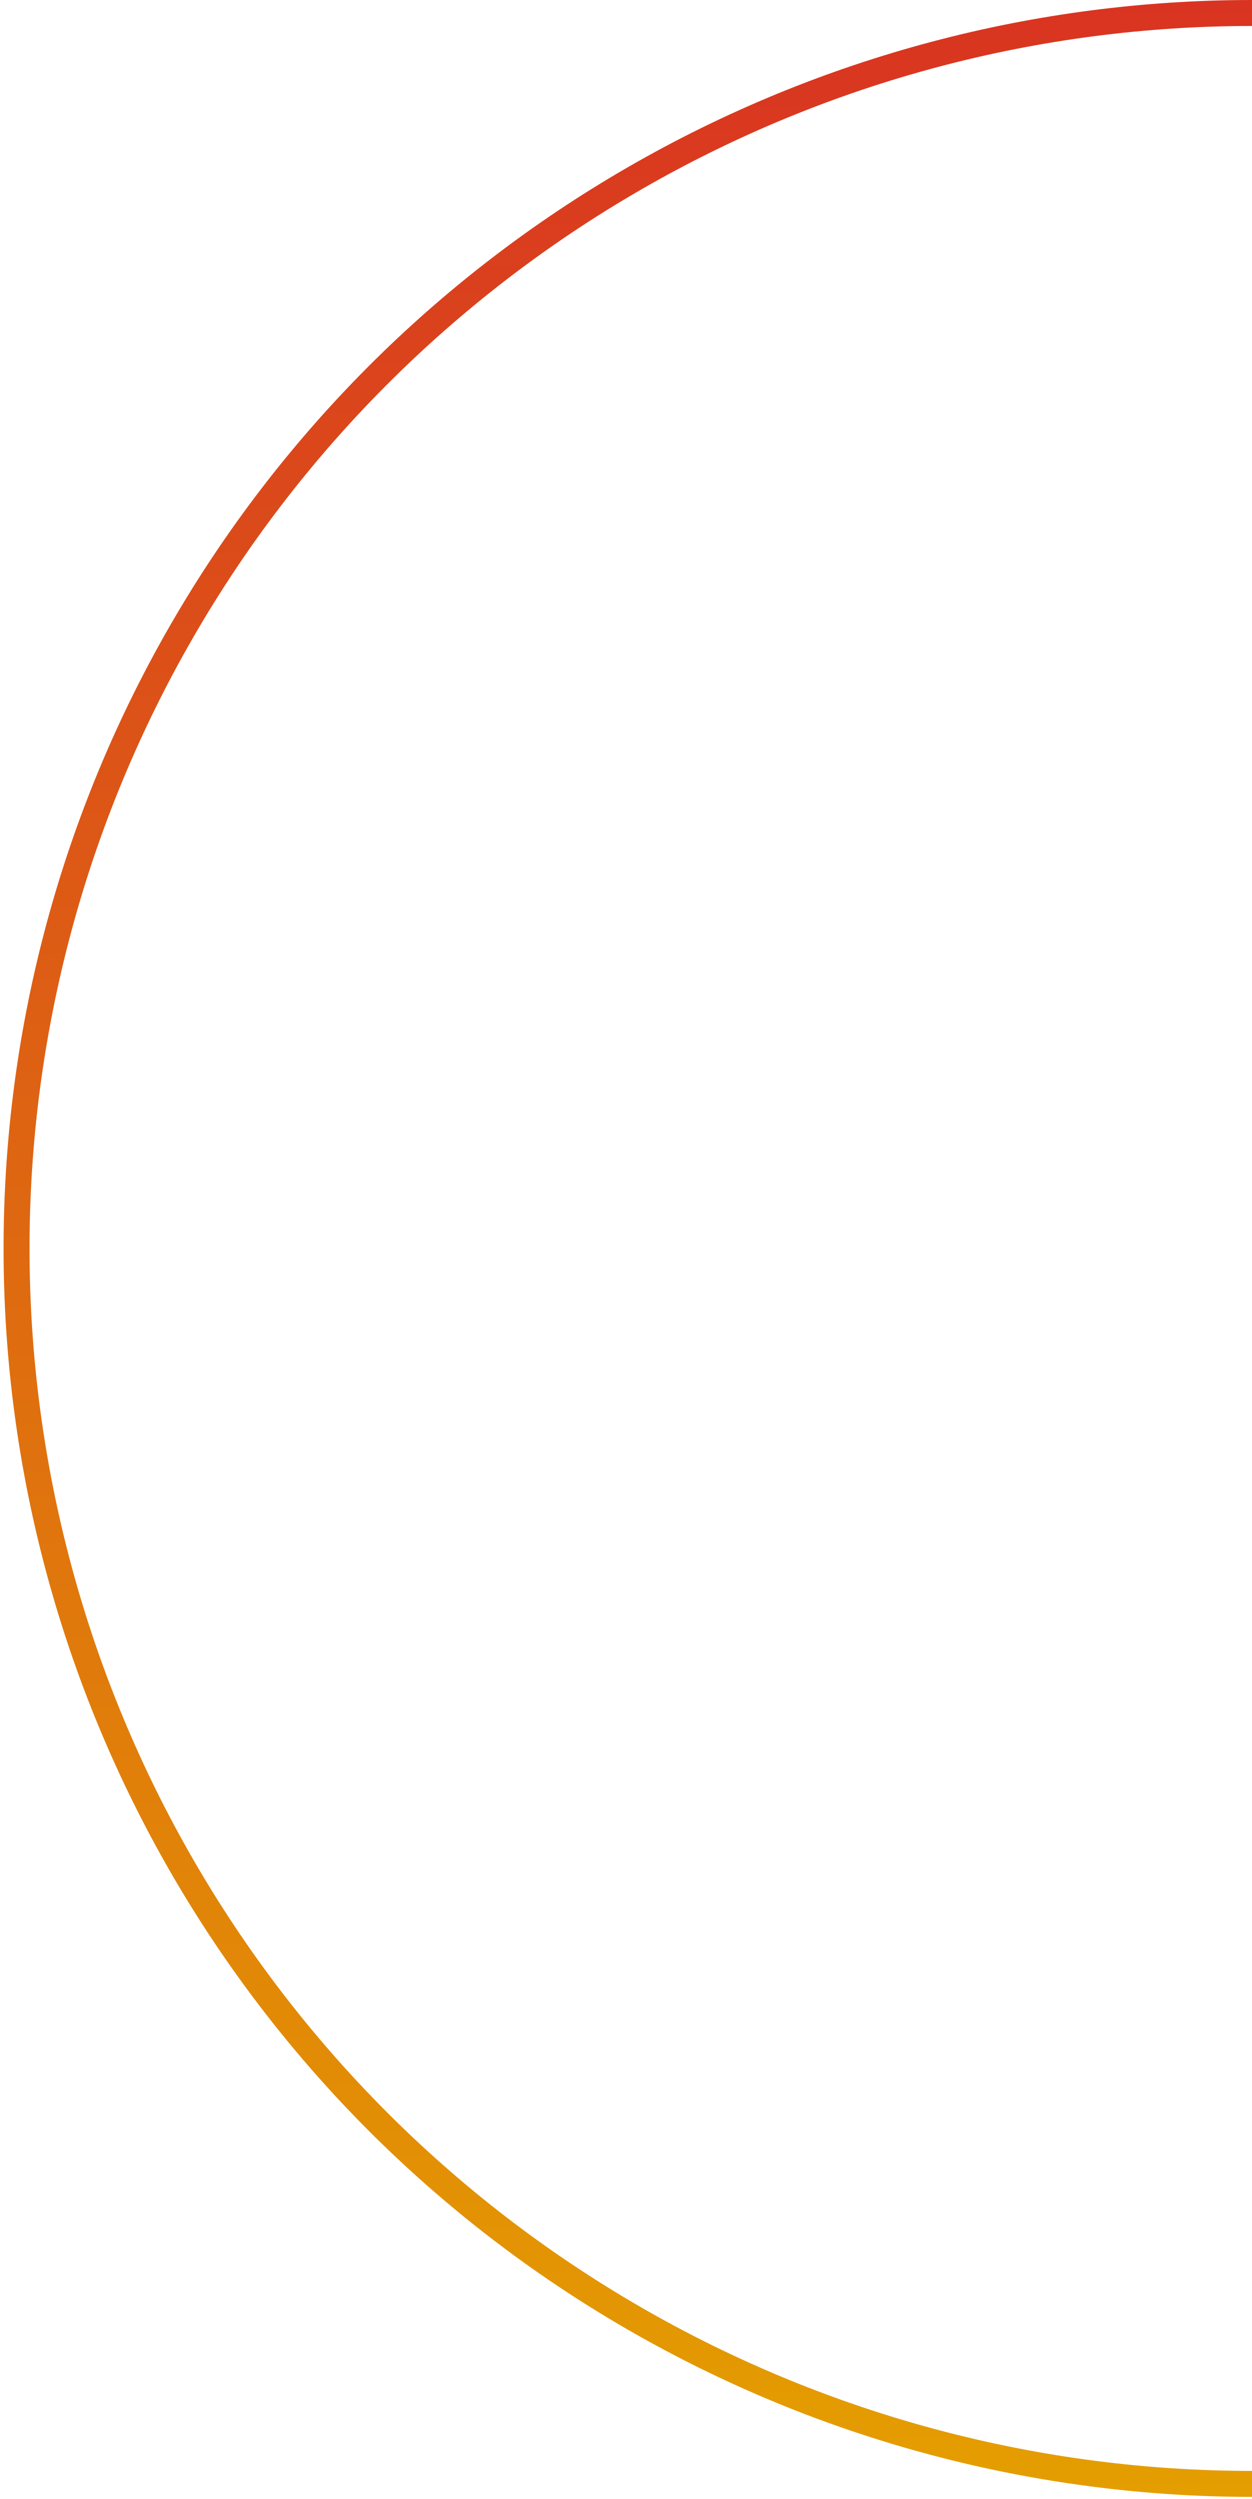 <svg width="241" height="481" viewBox="0 0 241 481" fill="none" xmlns="http://www.w3.org/2000/svg">
<circle cx="241" cy="240.314" r="237.814" stroke="url(#paint0_linear_2935_711)" stroke-width="5"/>
<defs>
<linearGradient id="paint0_linear_2935_711" x1="241" y1="0" x2="241" y2="480.629" gradientUnits="userSpaceOnUse">
<stop stop-color="#D93421"/>
<stop offset="1" stop-color="#E49E00"/>
</linearGradient>
</defs>
</svg>
